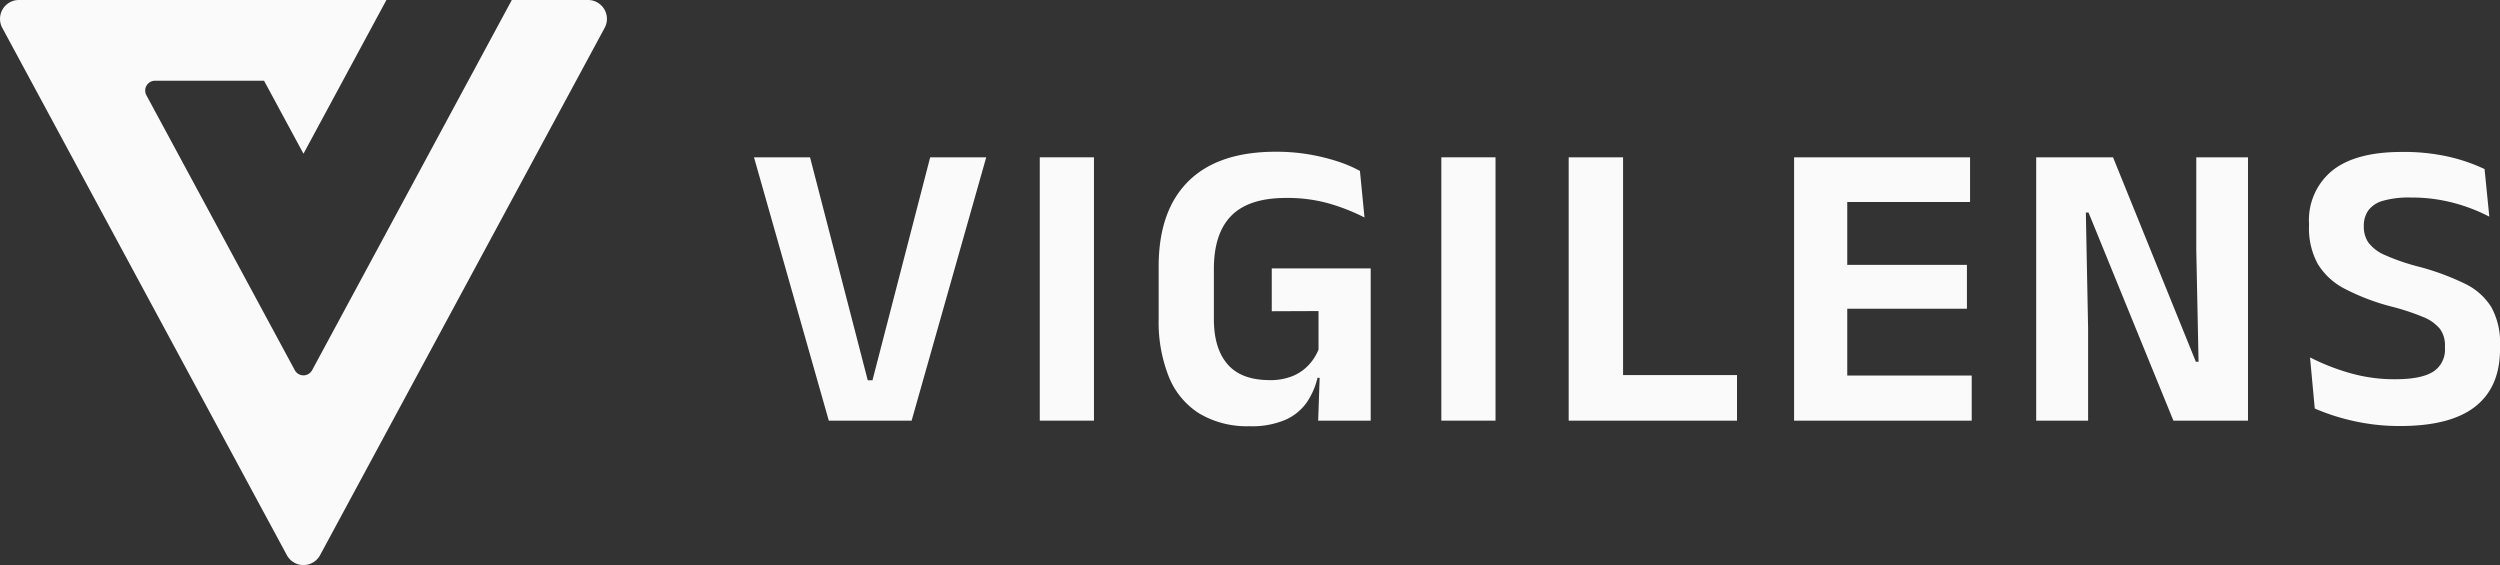<?xml version="1.0" encoding="UTF-8"?>
<svg xmlns="http://www.w3.org/2000/svg" xmlns:xlink="http://www.w3.org/1999/xlink" width="384" height="86.792" viewBox="0 0 384 86.792">
  <rect x="0" y="0" width="384" height="86.792" fill="#333333" stroke="none"/>
  <defs>
    <clipPath id="clip-path">
      <rect id="Rectangle_1946" data-name="Rectangle 1946" width="384" height="86.792" fill="#fbfafa"></rect>
    </clipPath>
  </defs>
  <g id="Groupe_6477" data-name="Groupe 6477" clip-path="url(#clip-path)">
    <path id="Tracé_16016" data-name="Tracé 16016" d="M92.814,1.413A2.9,2.9,0,0,0,90.327,0H78.615L47.941,56.862a1.511,1.511,0,0,1-2.659,0l-22.8-42.238A1.51,1.51,0,0,1,23.816,12.4H40.559L46.612,23.61,59.354,0H2.9A2.9,2.9,0,0,0,.348,4.273l43.715,81a2.9,2.9,0,0,0,5.1,0l43.714-81a2.9,2.9,0,0,0-.061-2.861" transform="translate(0 0)" fill="#fbfafa"></path>
    <path id="Tracé_16017" data-name="Tracé 16017" d="M122.657,63.641,111.168,23.195h8.608l8.863,34.243h.727l8.863-34.243h8.608L135.379,63.641Z" transform="translate(4.646 0.969)" fill="#fbfafa"></path>
    <rect id="Rectangle_1944" data-name="Rectangle 1944" width="8.323" height="40.447" transform="translate(159.71 24.163)" fill="#fbfafa"></rect>
    <path id="Tracé_16018" data-name="Tracé 16018" d="M184.82,64.53a14.352,14.352,0,0,1-7.739-1.946,11.927,11.927,0,0,1-4.683-5.633,22.736,22.736,0,0,1-1.567-8.91V40q0-8.576,4.572-13.1t13.4-4.527a29.792,29.792,0,0,1,5.239.428,31.058,31.058,0,0,1,4.336,1.076,20.036,20.036,0,0,1,3.369,1.44l.7,7.153a30.635,30.635,0,0,0-5.286-2.1,23.3,23.3,0,0,0-6.773-.9q-5.694,0-8.386,2.721t-2.69,8.2v7.691q0,4.5,2.1,6.931t6.473,2.438a9.016,9.016,0,0,0,3.544-.633A6.982,6.982,0,0,0,193.9,55.1a7.7,7.7,0,0,0,1.487-2.342V44.276l1.14,2.563-8.323.032V40.288H203.4V57.124l-8.164-.031a11.462,11.462,0,0,1-1.646,3.767,7.88,7.88,0,0,1-3.262,2.673,13,13,0,0,1-5.5,1m10.791-9.178H203.4v8.324h-8.069Z" transform="translate(7.139 0.935)" fill="#fbfafa"></path>
    <rect id="Rectangle_1945" data-name="Rectangle 1945" width="8.323" height="40.447" transform="translate(221.39 24.163)" fill="#fbfafa"></rect>
    <path id="Tracé_16019" data-name="Tracé 16019" d="M239.638,63.641h-8.354V23.194h8.354Zm-3.672-6.995h21.172v6.995H235.966Z" transform="translate(9.666 0.969)" fill="#fbfafa"></path>
    <path id="Tracé_16020" data-name="Tracé 16020" d="M264.516,23.194h8.167V63.641h-8.167Zm2.406,0h24.624v6.867H266.922Zm.031,33.516H291.8v6.931H266.953Zm2.312-16.995h21.8v6.74h-21.8Z" transform="translate(11.055 0.969)" fill="#fbfafa"></path>
    <path id="Tracé_16021" data-name="Tracé 16021" d="M312.016,23.194l12.722,31.4h.413L324.8,37.341V23.194h7.944V63.641H321.289l-13.04-31.965h-.41l.347,17.788V63.641h-7.974V23.194Z" transform="translate(12.547 0.969)" fill="#fbfafa"></path>
    <path id="Tracé_16022" data-name="Tracé 16022" d="M354.42,64.5a31.886,31.886,0,0,1-5.268-.412,33.563,33.563,0,0,1-4.432-1.029,31.354,31.354,0,0,1-3.4-1.249l-.728-7.849a33.562,33.562,0,0,0,5.855,2.326,24.7,24.7,0,0,0,7.214,1.028q4.052,0,5.857-1.17a4,4,0,0,0,1.8-3.609v-.348a4.22,4.22,0,0,0-.774-2.611,6.367,6.367,0,0,0-2.58-1.82,34.92,34.92,0,0,0-4.9-1.614,33.678,33.678,0,0,1-7.168-2.739,10.338,10.338,0,0,1-4.131-3.829,11.383,11.383,0,0,1-1.328-5.776v-.38a9.812,9.812,0,0,1,3.591-8.166q3.592-2.847,10.618-2.848a31.023,31.023,0,0,1,7.5.791,26.981,26.981,0,0,1,5.255,1.837l.729,7.31a26.408,26.408,0,0,0-5.43-2.1,25.068,25.068,0,0,0-6.66-.839,14.363,14.363,0,0,0-4.258.506,4.176,4.176,0,0,0-2.246,1.488,4.058,4.058,0,0,0-.681,2.374v.094a4.267,4.267,0,0,0,.714,2.469,6.221,6.221,0,0,0,2.546,1.915,32.75,32.75,0,0,0,5.222,1.788,38.874,38.874,0,0,1,7.041,2.6,9.709,9.709,0,0,1,4.067,3.609,11.29,11.29,0,0,1,1.331,5.855v.57q0,5.855-3.814,8.845T354.42,64.5" transform="translate(14.228 0.936)" fill="#fbfafa"></path>
  </g>
</svg>
